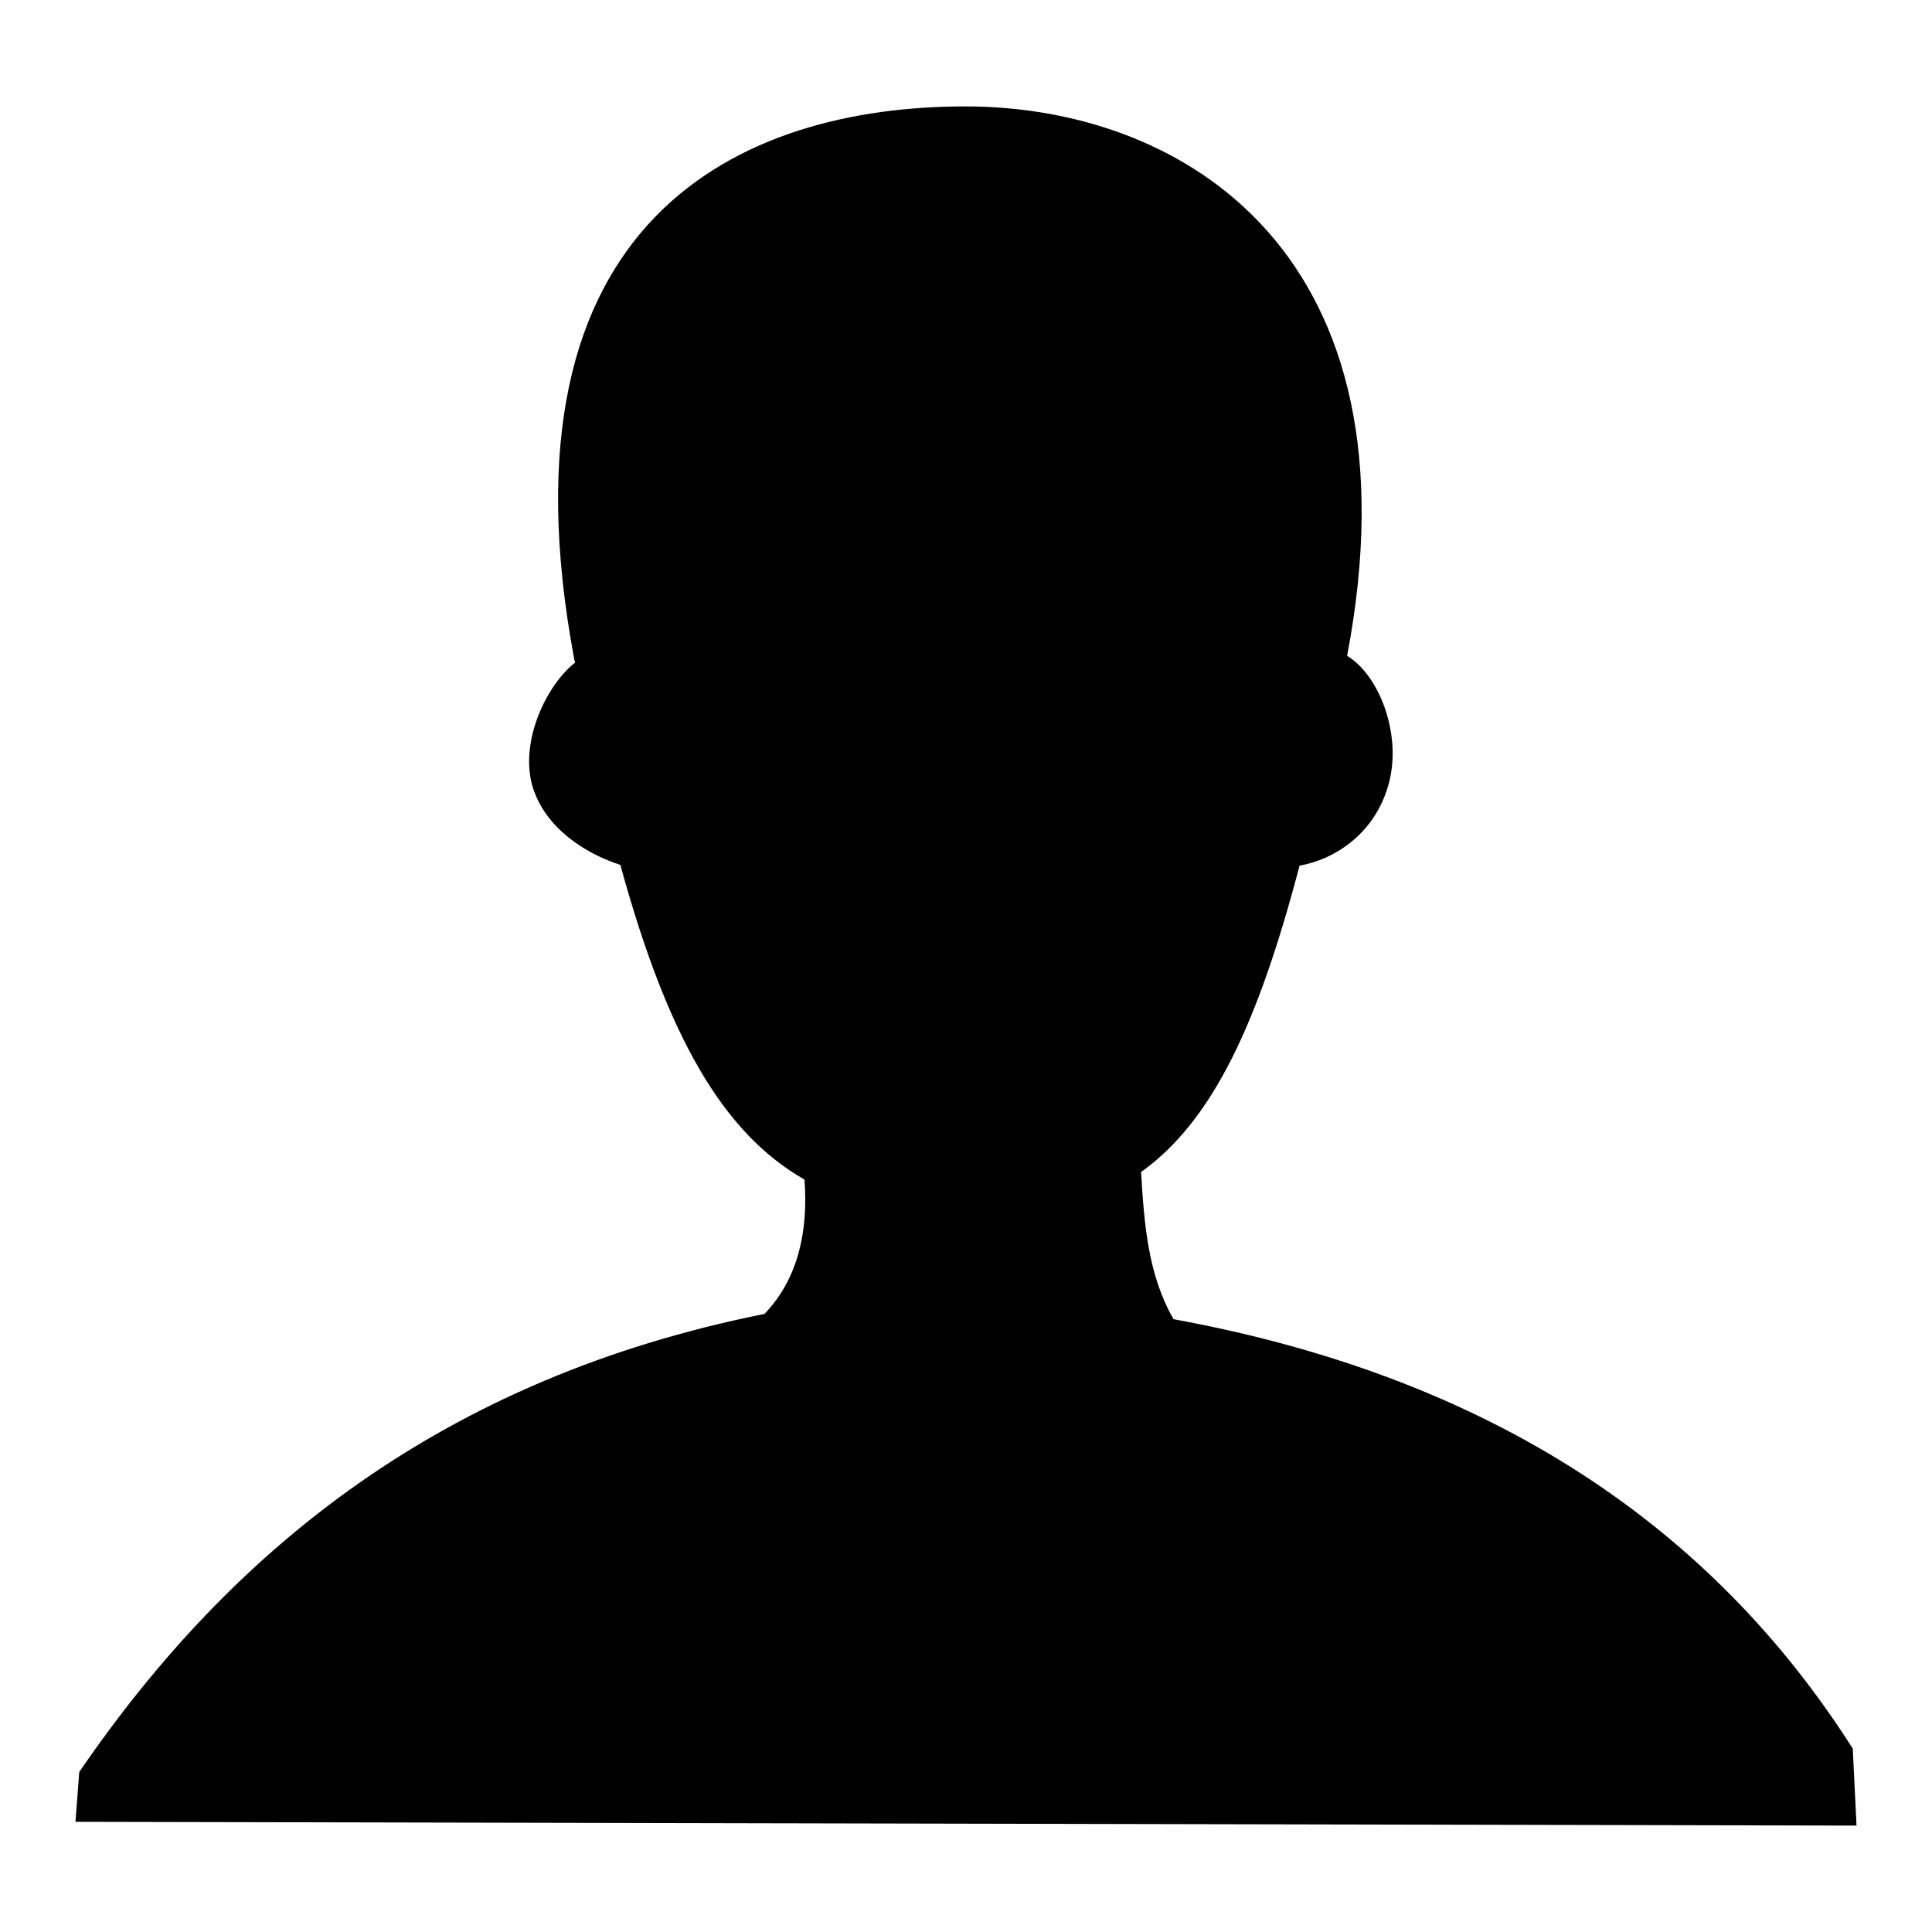 <?xml version="1.0" encoding="utf-8"?>
<!-- Svg Vector Icons : http://www.onlinewebfonts.com/icon -->
<!DOCTYPE svg PUBLIC "-//W3C//DTD SVG 1.1//EN" "http://www.w3.org/Graphics/SVG/1.1/DTD/svg11.dtd">
<svg version="1.1" xmlns="http://www.w3.org/2000/svg" xmlns:xlink="http://www.w3.org/1999/xlink" x="0px" y="0px" viewBox="0 0 256 256" enable-background="new 0 0 256 256" xml:space="preserve">
<g><g><path fill="#000000" d="M127.9,14.1c29.2,0,60.7,19.8,50.6,72.8c4.3,2.6,7.3,10.5,5.5,17c-1.8,6.6-7.2,10-11.8,10.8c-5.5,20.9-11.5,33.8-21,40.6c0.4,6.8,0.9,13.6,4.3,19.5c42.1,7.7,71.3,27.5,90,56.9l0.5,10.2l-236-0.5l0.5-6.6c20.4-29.8,48.4-52.2,90.8-60.7c4.5-4.7,5.8-11,5.3-17.8c-10.7-6.1-18.1-18.7-24.4-41.7c-4.1-1.3-10-4.6-11.7-10.6c-1.6-6,2-13.3,5.7-16.2l-0.1-0.4C65.1,28.7,98.4,14.1,127.9,14.1z"/></g></g>
</svg>